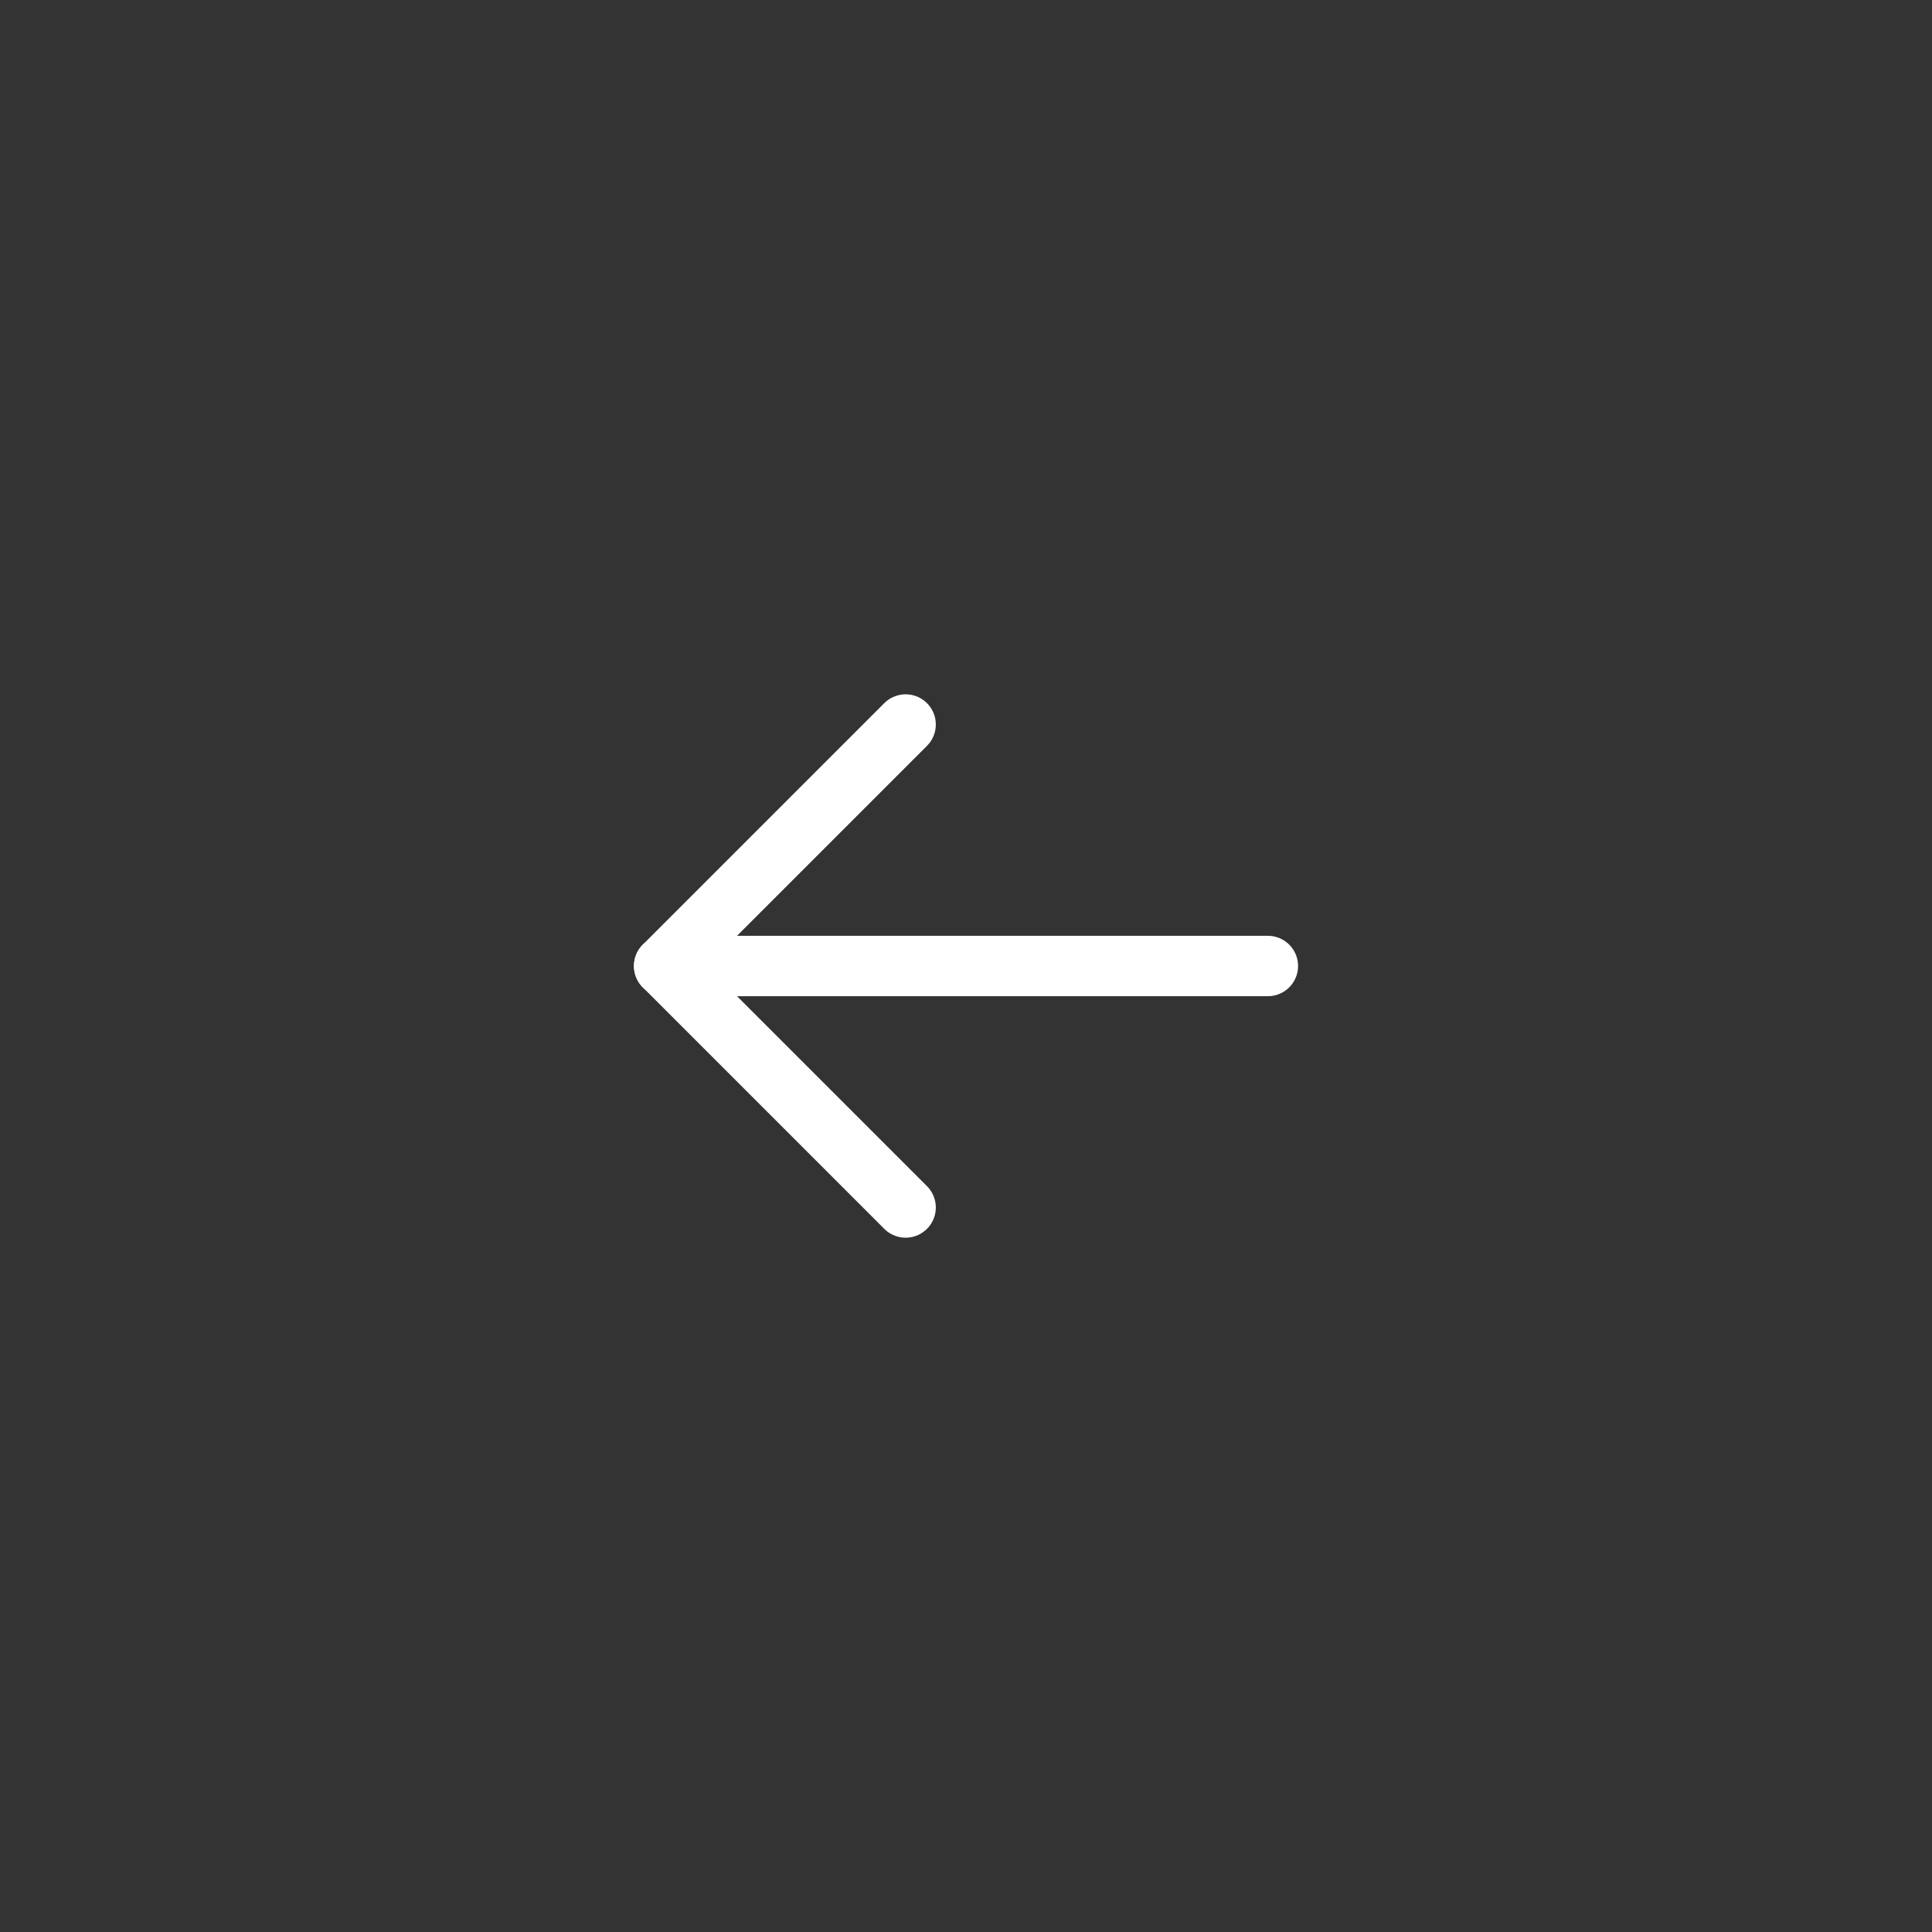 <svg width="32" height="32" viewBox="0 0 32 32" fill="none" xmlns="http://www.w3.org/2000/svg">
<rect x="0" y="0" width="32" height="32" fill="#333333" stroke="none"/>
<path d="M21 16L11 16" stroke="white" stroke-linecap="round" stroke-linejoin="round"/>
<path d="M15 20L11 16L15 12" stroke="white" stroke-linecap="round" stroke-linejoin="round"/>
</svg>
